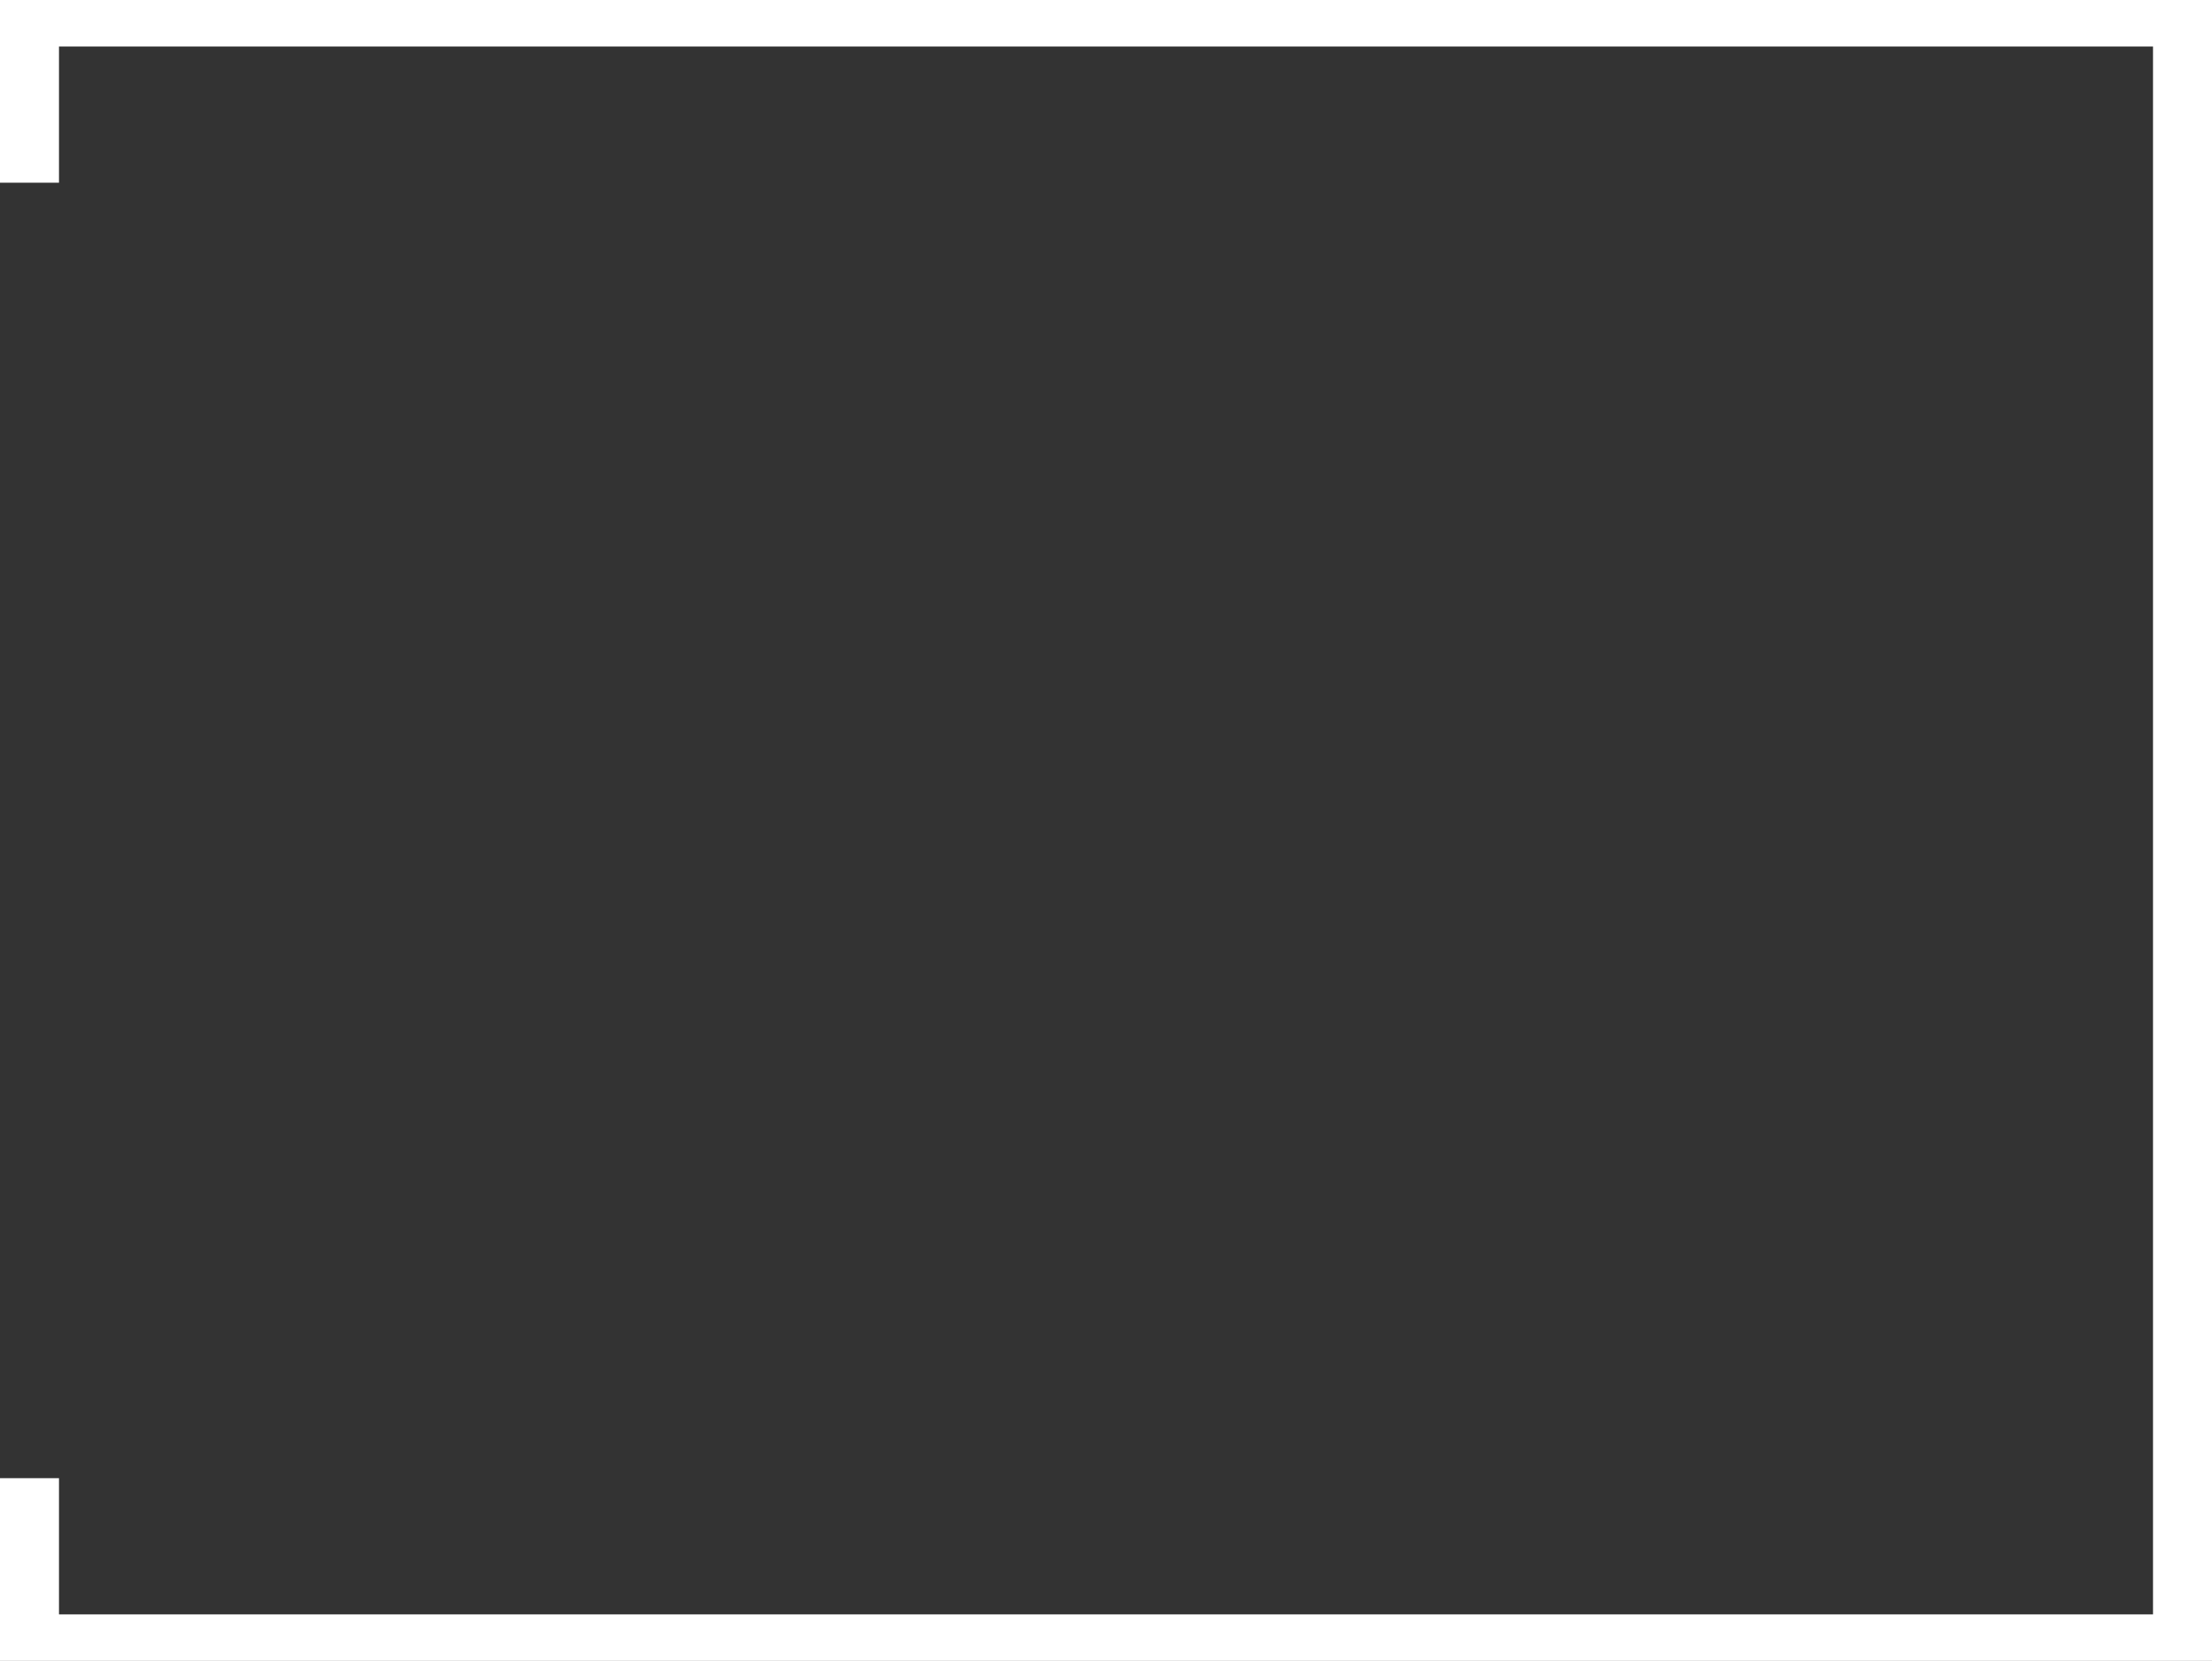 <?xml version="1.0" encoding="UTF-8"?> <svg xmlns="http://www.w3.org/2000/svg" width="666" height="500" viewBox="0 0 666 500" fill="none"><rect x="0" y="0" width="666" height="500" fill="#333333" stroke="none"/><path fill-rule="evenodd" clip-rule="evenodd" d="M0 0H666V500H0V445H17.76V486H648.24V14H17.76V55H0V0Z" fill="white"></path></svg> 